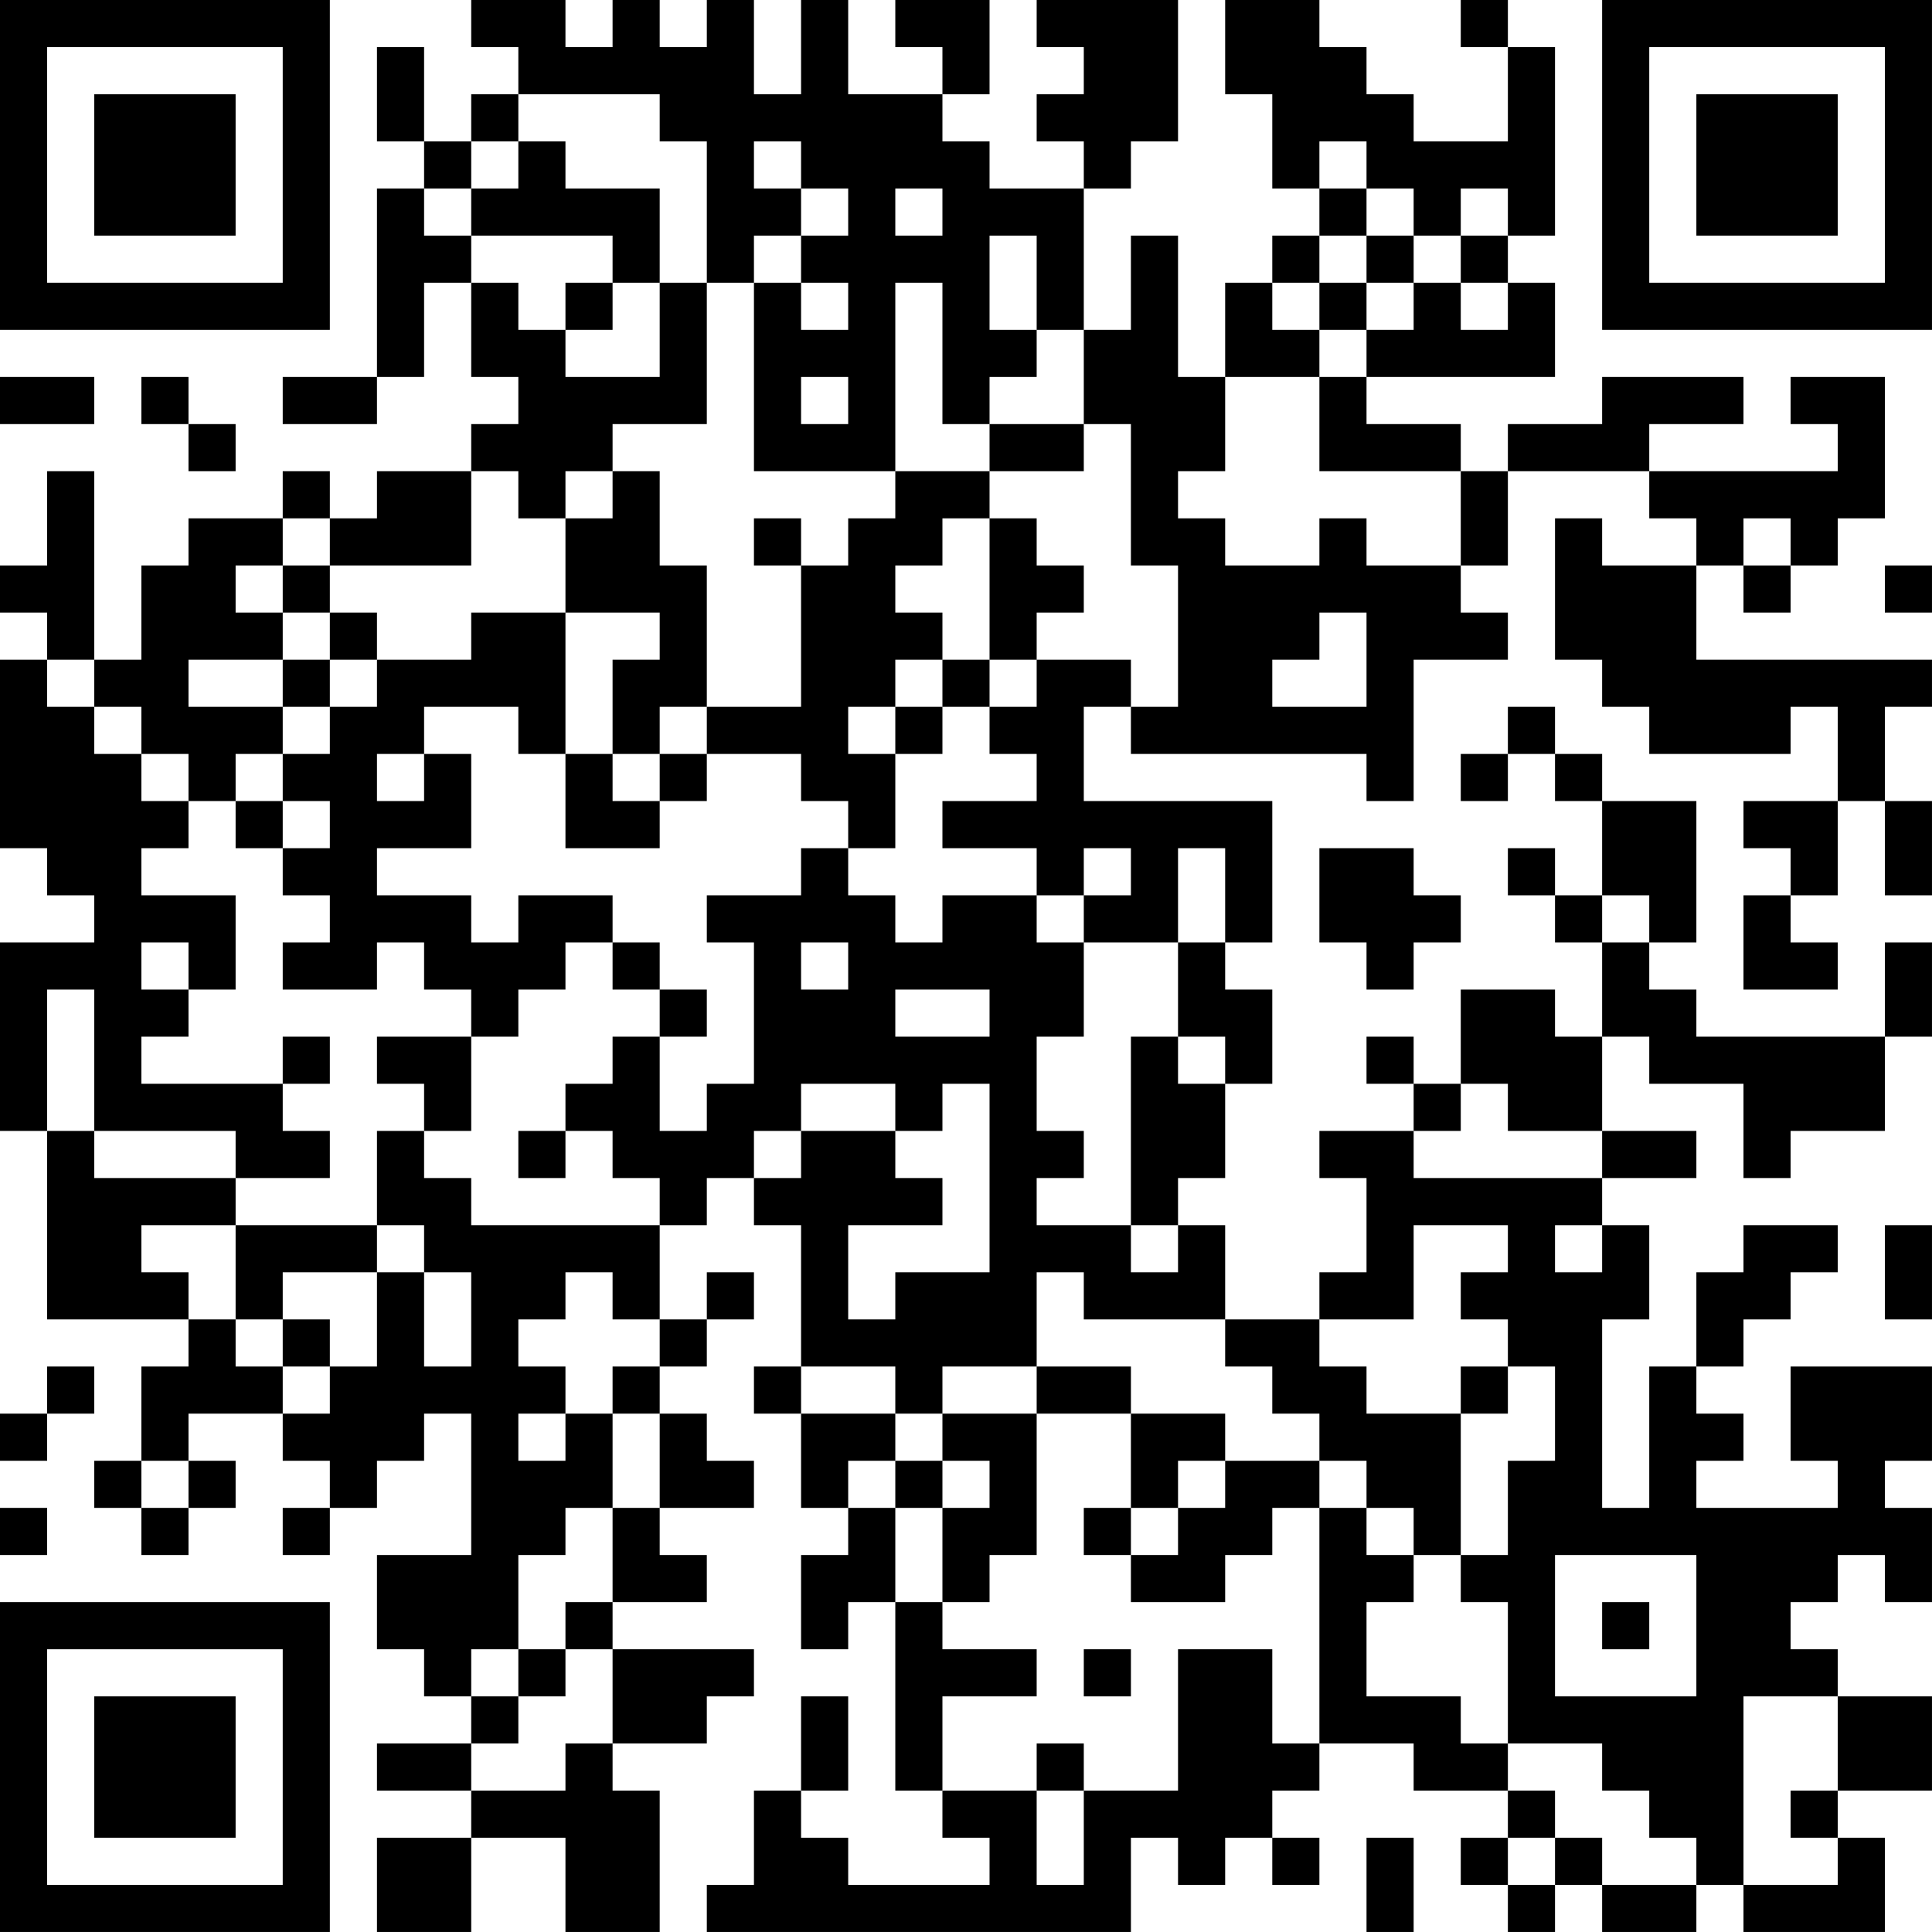 <?xml version="1.0" encoding="UTF-8"?>
<svg xmlns="http://www.w3.org/2000/svg" version="1.1" width="300" height="300" viewBox="0 0 300 300"><rect x="0" y="0" width="300" height="300" fill="#ffffff"/><g transform="scale(7.317)"><g transform="translate(0,0)"><path fill-rule="evenodd" d="M10 0L10 1L11 1L11 2L10 2L10 3L9 3L9 1L8 1L8 3L9 3L9 4L8 4L8 8L6 8L6 9L8 9L8 8L9 8L9 6L10 6L10 8L11 8L11 9L10 9L10 10L8 10L8 11L7 11L7 10L6 10L6 11L4 11L4 12L3 12L3 14L2 14L2 10L1 10L1 12L0 12L0 13L1 13L1 14L0 14L0 18L1 18L1 19L2 19L2 20L0 20L0 24L1 24L1 28L4 28L4 29L3 29L3 31L2 31L2 32L3 32L3 33L4 33L4 32L5 32L5 31L4 31L4 30L6 30L6 31L7 31L7 32L6 32L6 33L7 33L7 32L8 32L8 31L9 31L9 30L10 30L10 33L8 33L8 35L9 35L9 36L10 36L10 37L8 37L8 38L10 38L10 39L8 39L8 41L10 41L10 39L12 39L12 41L14 41L14 38L13 38L13 37L15 37L15 36L16 36L16 35L13 35L13 34L15 34L15 33L14 33L14 32L16 32L16 31L15 31L15 30L14 30L14 29L15 29L15 28L16 28L16 27L15 27L15 28L14 28L14 26L15 26L15 25L16 25L16 26L17 26L17 29L16 29L16 30L17 30L17 32L18 32L18 33L17 33L17 35L18 35L18 34L19 34L19 38L20 38L20 39L21 39L21 40L18 40L18 39L17 39L17 38L18 38L18 36L17 36L17 38L16 38L16 40L15 40L15 41L24 41L24 39L25 39L25 40L26 40L26 39L27 39L27 40L28 40L28 39L27 39L27 38L28 38L28 37L30 37L30 38L32 38L32 39L31 39L31 40L32 40L32 41L33 41L33 40L34 40L34 41L36 41L36 40L37 40L37 41L40 41L40 39L39 39L39 38L41 38L41 36L39 36L39 35L38 35L38 34L39 34L39 33L40 33L40 34L41 34L41 32L40 32L40 31L41 31L41 29L38 29L38 31L39 31L39 32L36 32L36 31L37 31L37 30L36 30L36 29L37 29L37 28L38 28L38 27L39 27L39 26L37 26L37 27L36 27L36 29L35 29L35 32L34 32L34 28L35 28L35 26L34 26L34 25L36 25L36 24L34 24L34 22L35 22L35 23L37 23L37 25L38 25L38 24L40 24L40 22L41 22L41 20L40 20L40 22L36 22L36 21L35 21L35 20L36 20L36 17L34 17L34 16L33 16L33 15L32 15L32 16L31 16L31 17L32 17L32 16L33 16L33 17L34 17L34 19L33 19L33 18L32 18L32 19L33 19L33 20L34 20L34 22L33 22L33 21L31 21L31 23L30 23L30 22L29 22L29 23L30 23L30 24L28 24L28 25L29 25L29 27L28 27L28 28L26 28L26 26L25 26L25 25L26 25L26 23L27 23L27 21L26 21L26 20L27 20L27 17L23 17L23 15L24 15L24 16L29 16L29 17L30 17L30 14L32 14L32 13L31 13L31 12L32 12L32 10L35 10L35 11L36 11L36 12L34 12L34 11L33 11L33 14L34 14L34 15L35 15L35 16L38 16L38 15L39 15L39 17L37 17L37 18L38 18L38 19L37 19L37 21L39 21L39 20L38 20L38 19L39 19L39 17L40 17L40 19L41 19L41 17L40 17L40 15L41 15L41 14L36 14L36 12L37 12L37 13L38 13L38 12L39 12L39 11L40 11L40 8L38 8L38 9L39 9L39 10L35 10L35 9L37 9L37 8L34 8L34 9L32 9L32 10L31 10L31 9L29 9L29 8L33 8L33 6L32 6L32 5L33 5L33 1L32 1L32 0L31 0L31 1L32 1L32 3L30 3L30 2L29 2L29 1L28 1L28 0L26 0L26 2L27 2L27 4L28 4L28 5L27 5L27 6L26 6L26 8L25 8L25 5L24 5L24 7L23 7L23 4L24 4L24 3L25 3L25 0L22 0L22 1L23 1L23 2L22 2L22 3L23 3L23 4L21 4L21 3L20 3L20 2L21 2L21 0L19 0L19 1L20 1L20 2L18 2L18 0L17 0L17 2L16 2L16 0L15 0L15 1L14 1L14 0L13 0L13 1L12 1L12 0ZM11 2L11 3L10 3L10 4L9 4L9 5L10 5L10 6L11 6L11 7L12 7L12 8L14 8L14 6L15 6L15 9L13 9L13 10L12 10L12 11L11 11L11 10L10 10L10 12L7 12L7 11L6 11L6 12L5 12L5 13L6 13L6 14L4 14L4 15L6 15L6 16L5 16L5 17L4 17L4 16L3 16L3 15L2 15L2 14L1 14L1 15L2 15L2 16L3 16L3 17L4 17L4 18L3 18L3 19L5 19L5 21L4 21L4 20L3 20L3 21L4 21L4 22L3 22L3 23L6 23L6 24L7 24L7 25L5 25L5 24L2 24L2 21L1 21L1 24L2 24L2 25L5 25L5 26L3 26L3 27L4 27L4 28L5 28L5 29L6 29L6 30L7 30L7 29L8 29L8 27L9 27L9 29L10 29L10 27L9 27L9 26L8 26L8 24L9 24L9 25L10 25L10 26L14 26L14 25L13 25L13 24L12 24L12 23L13 23L13 22L14 22L14 24L15 24L15 23L16 23L16 20L15 20L15 19L17 19L17 18L18 18L18 19L19 19L19 20L20 20L20 19L22 19L22 20L23 20L23 22L22 22L22 24L23 24L23 25L22 25L22 26L24 26L24 27L25 27L25 26L24 26L24 22L25 22L25 23L26 23L26 22L25 22L25 20L26 20L26 18L25 18L25 20L23 20L23 19L24 19L24 18L23 18L23 19L22 19L22 18L20 18L20 17L22 17L22 16L21 16L21 15L22 15L22 14L24 14L24 15L25 15L25 12L24 12L24 9L23 9L23 7L22 7L22 5L21 5L21 7L22 7L22 8L21 8L21 9L20 9L20 6L19 6L19 10L16 10L16 6L17 6L17 7L18 7L18 6L17 6L17 5L18 5L18 4L17 4L17 3L16 3L16 4L17 4L17 5L16 5L16 6L15 6L15 3L14 3L14 2ZM11 3L11 4L10 4L10 5L13 5L13 6L12 6L12 7L13 7L13 6L14 6L14 4L12 4L12 3ZM28 3L28 4L29 4L29 5L28 5L28 6L27 6L27 7L28 7L28 8L26 8L26 10L25 10L25 11L26 11L26 12L28 12L28 11L29 11L29 12L31 12L31 10L28 10L28 8L29 8L29 7L30 7L30 6L31 6L31 7L32 7L32 6L31 6L31 5L32 5L32 4L31 4L31 5L30 5L30 4L29 4L29 3ZM19 4L19 5L20 5L20 4ZM29 5L29 6L28 6L28 7L29 7L29 6L30 6L30 5ZM0 8L0 9L2 9L2 8ZM3 8L3 9L4 9L4 10L5 10L5 9L4 9L4 8ZM17 8L17 9L18 9L18 8ZM21 9L21 10L19 10L19 11L18 11L18 12L17 12L17 11L16 11L16 12L17 12L17 15L15 15L15 12L14 12L14 10L13 10L13 11L12 11L12 13L10 13L10 14L8 14L8 13L7 13L7 12L6 12L6 13L7 13L7 14L6 14L6 15L7 15L7 16L6 16L6 17L5 17L5 18L6 18L6 19L7 19L7 20L6 20L6 21L8 21L8 20L9 20L9 21L10 21L10 22L8 22L8 23L9 23L9 24L10 24L10 22L11 22L11 21L12 21L12 20L13 20L13 21L14 21L14 22L15 22L15 21L14 21L14 20L13 20L13 19L11 19L11 20L10 20L10 19L8 19L8 18L10 18L10 16L9 16L9 15L11 15L11 16L12 16L12 18L14 18L14 17L15 17L15 16L17 16L17 17L18 17L18 18L19 18L19 16L20 16L20 15L21 15L21 14L22 14L22 13L23 13L23 12L22 12L22 11L21 11L21 10L23 10L23 9ZM20 11L20 12L19 12L19 13L20 13L20 14L19 14L19 15L18 15L18 16L19 16L19 15L20 15L20 14L21 14L21 11ZM37 11L37 12L38 12L38 11ZM40 12L40 13L41 13L41 12ZM12 13L12 16L13 16L13 17L14 17L14 16L15 16L15 15L14 15L14 16L13 16L13 14L14 14L14 13ZM28 13L28 14L27 14L27 15L29 15L29 13ZM7 14L7 15L8 15L8 14ZM8 16L8 17L9 17L9 16ZM6 17L6 18L7 18L7 17ZM28 18L28 20L29 20L29 21L30 21L30 20L31 20L31 19L30 19L30 18ZM34 19L34 20L35 20L35 19ZM17 20L17 21L18 21L18 20ZM19 21L19 22L21 22L21 21ZM6 22L6 23L7 23L7 22ZM17 23L17 24L16 24L16 25L17 25L17 24L19 24L19 25L20 25L20 26L18 26L18 28L19 28L19 27L21 27L21 23L20 23L20 24L19 24L19 23ZM31 23L31 24L30 24L30 25L34 25L34 24L32 24L32 23ZM11 24L11 25L12 25L12 24ZM5 26L5 28L6 28L6 29L7 29L7 28L6 28L6 27L8 27L8 26ZM30 26L30 28L28 28L28 29L29 29L29 30L31 30L31 33L30 33L30 32L29 32L29 31L28 31L28 30L27 30L27 29L26 29L26 28L23 28L23 27L22 27L22 29L20 29L20 30L19 30L19 29L17 29L17 30L19 30L19 31L18 31L18 32L19 32L19 34L20 34L20 35L22 35L22 36L20 36L20 38L22 38L22 40L23 40L23 38L25 38L25 35L27 35L27 37L28 37L28 32L29 32L29 33L30 33L30 34L29 34L29 36L31 36L31 37L32 37L32 38L33 38L33 39L32 39L32 40L33 40L33 39L34 39L34 40L36 40L36 39L35 39L35 38L34 38L34 37L32 37L32 34L31 34L31 33L32 33L32 31L33 31L33 29L32 29L32 28L31 28L31 27L32 27L32 26ZM33 26L33 27L34 27L34 26ZM40 26L40 28L41 28L41 26ZM12 27L12 28L11 28L11 29L12 29L12 30L11 30L11 31L12 31L12 30L13 30L13 32L12 32L12 33L11 33L11 35L10 35L10 36L11 36L11 37L10 37L10 38L12 38L12 37L13 37L13 35L12 35L12 34L13 34L13 32L14 32L14 30L13 30L13 29L14 29L14 28L13 28L13 27ZM1 29L1 30L0 30L0 31L1 31L1 30L2 30L2 29ZM22 29L22 30L20 30L20 31L19 31L19 32L20 32L20 34L21 34L21 33L22 33L22 30L24 30L24 32L23 32L23 33L24 33L24 34L26 34L26 33L27 33L27 32L28 32L28 31L26 31L26 30L24 30L24 29ZM31 29L31 30L32 30L32 29ZM3 31L3 32L4 32L4 31ZM20 31L20 32L21 32L21 31ZM25 31L25 32L24 32L24 33L25 33L25 32L26 32L26 31ZM0 32L0 33L1 33L1 32ZM33 33L33 36L36 36L36 33ZM34 34L34 35L35 35L35 34ZM11 35L11 36L12 36L12 35ZM23 35L23 36L24 36L24 35ZM37 36L37 40L39 40L39 39L38 39L38 38L39 38L39 36ZM22 37L22 38L23 38L23 37ZM29 39L29 41L30 41L30 39ZM0 0L0 7L7 7L7 0ZM1 1L1 6L6 6L6 1ZM2 2L2 5L5 5L5 2ZM34 0L34 7L41 7L41 0ZM35 1L35 6L40 6L40 1ZM36 2L36 5L39 5L39 2ZM0 34L0 41L7 41L7 34ZM1 35L1 40L6 40L6 35ZM2 36L2 39L5 39L5 36Z" fill="#000000"/></g></g></svg>
